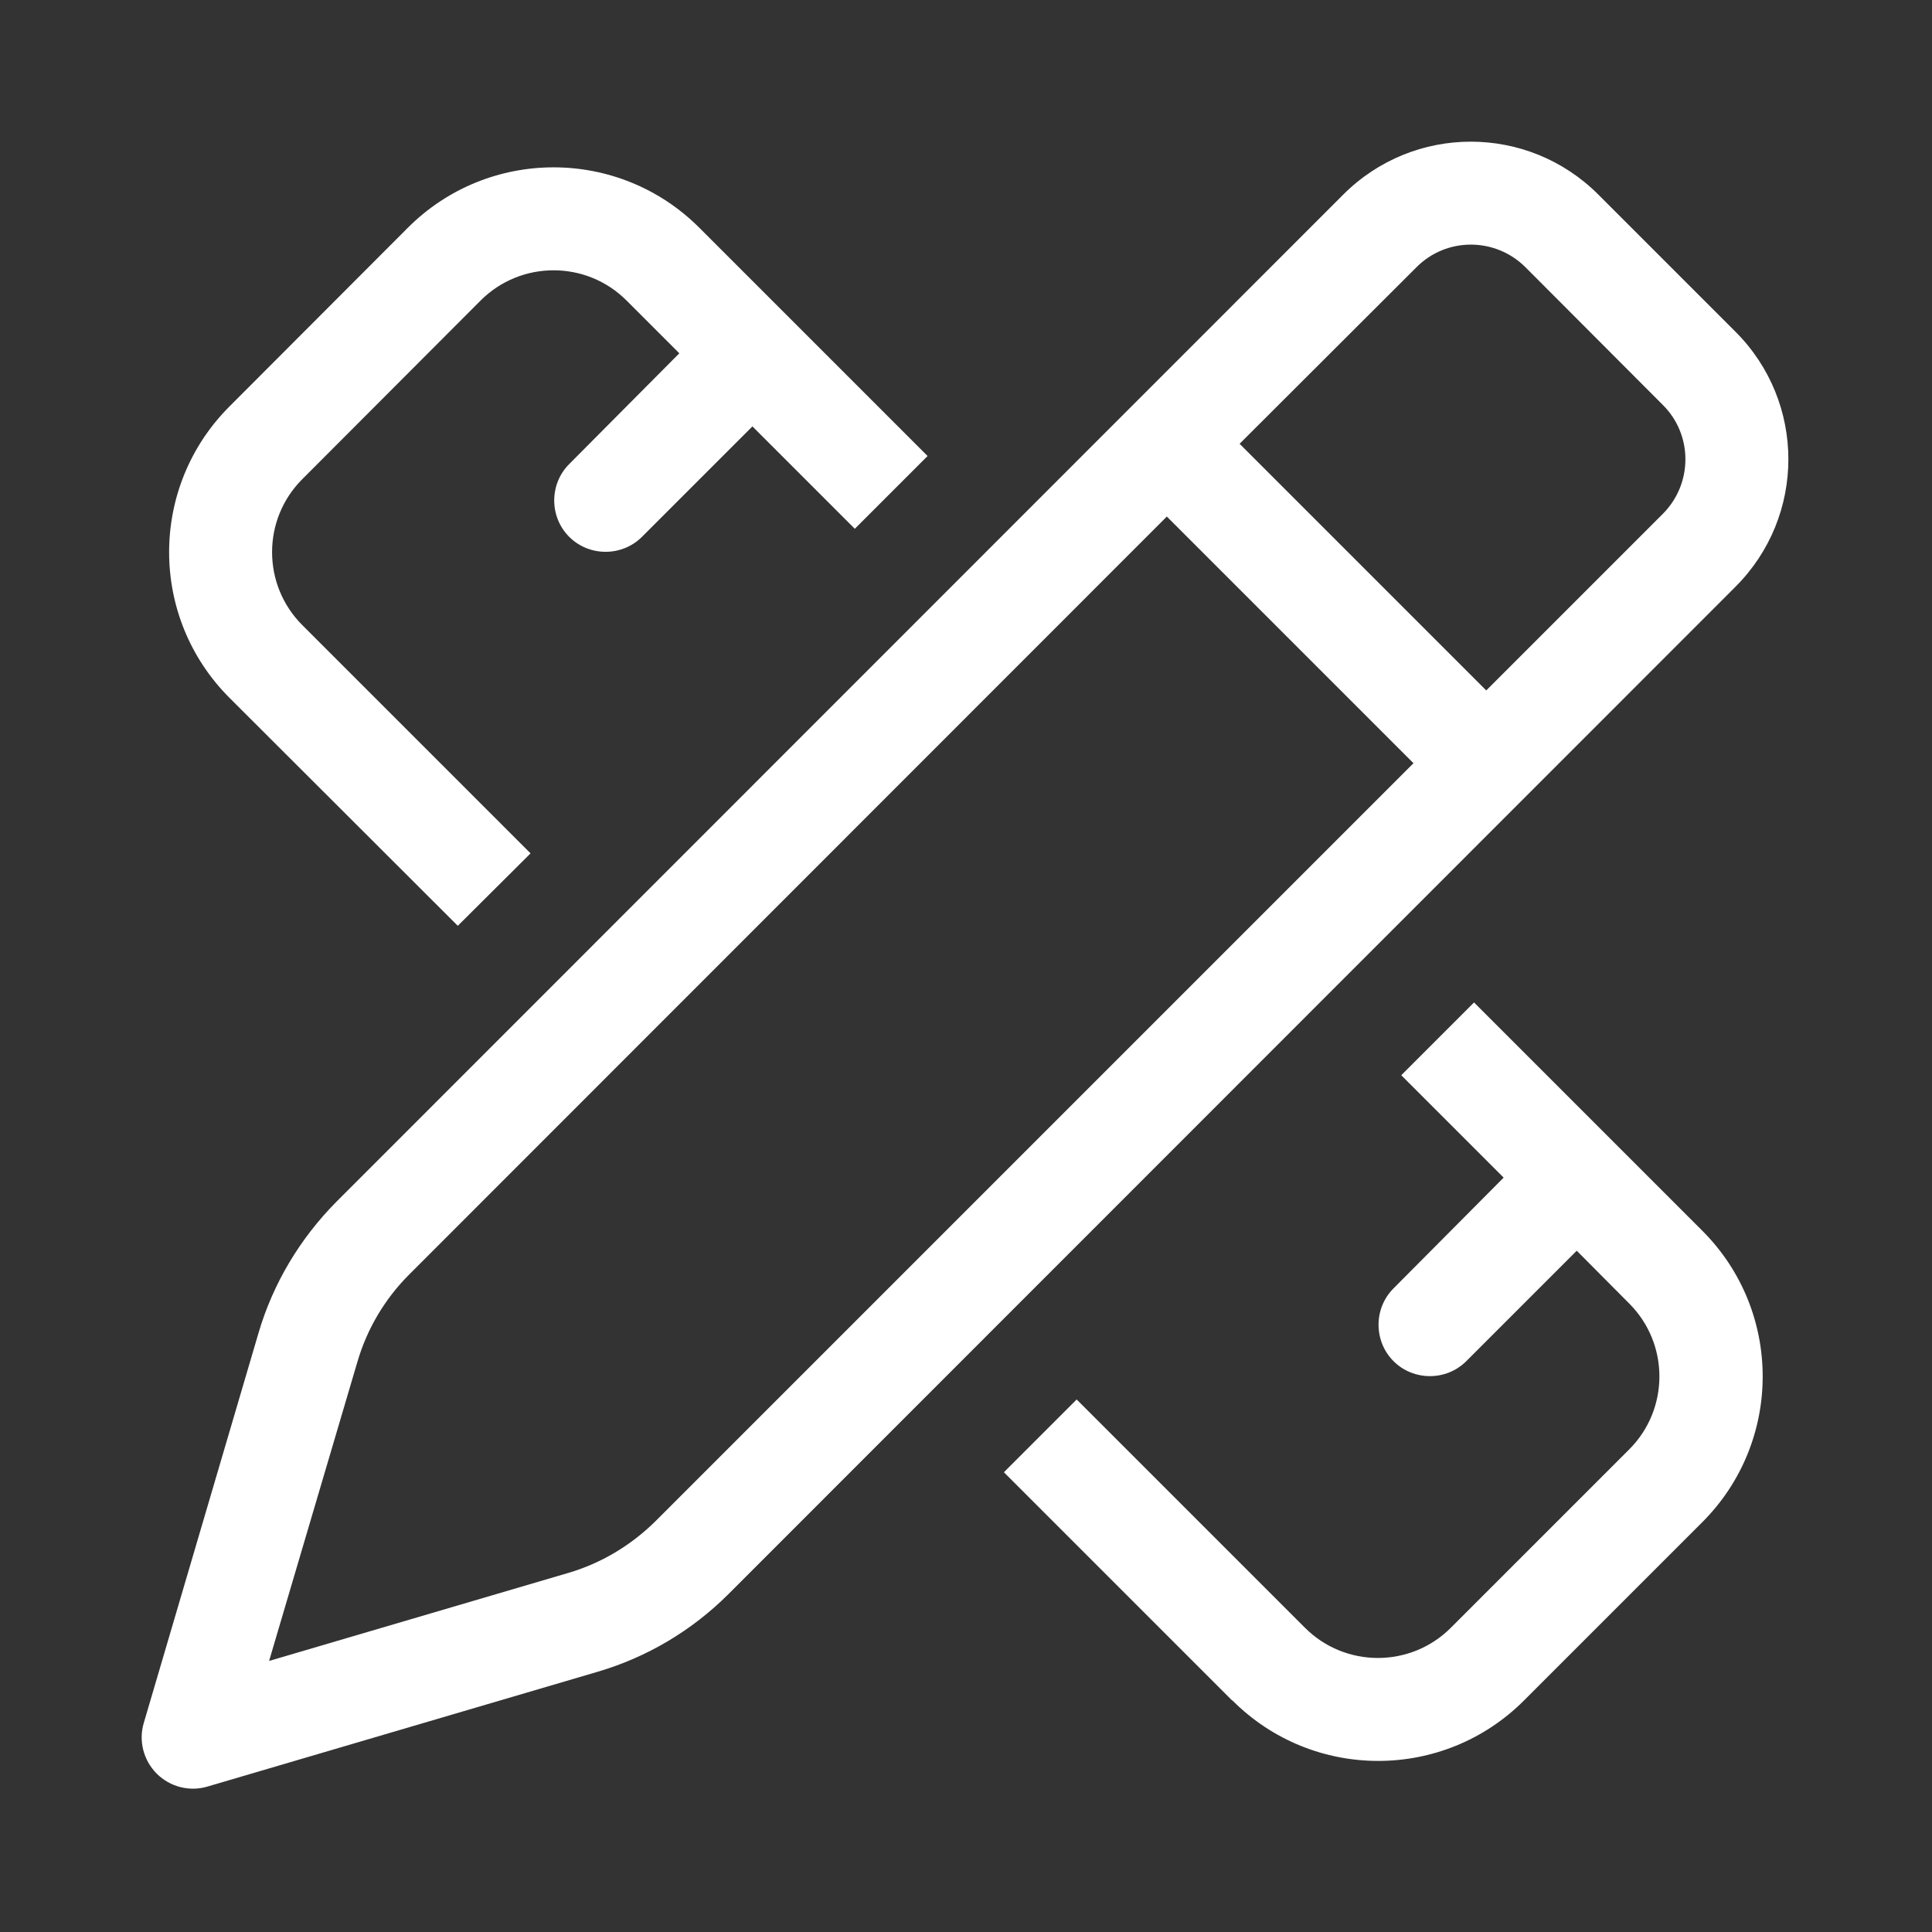 <svg width="60" height="60" viewBox="0 0 60 60" fill="none" xmlns="http://www.w3.org/2000/svg">
<rect x="0" y="0" width="60" height="60" fill="#333333" stroke="none"/>
<path d="M47.377 8.302C46.437 7.362 44.917 7.362 43.987 8.302L38.497 13.782L46.157 21.442L51.637 15.962C52.577 15.022 52.577 13.502 51.637 12.572L47.377 8.302ZM12.707 39.582C11.947 40.342 11.397 41.272 11.097 42.302L8.357 51.582L17.637 48.852C18.667 48.552 19.597 47.992 20.357 47.242L43.897 23.702L36.237 16.042L12.707 39.582ZM41.717 6.042C43.907 3.852 47.447 3.852 49.637 6.042L53.897 10.302C56.087 12.492 56.087 16.032 53.897 18.222L22.627 49.502C21.487 50.642 20.087 51.472 18.547 51.922L6.447 55.482C5.887 55.652 5.277 55.492 4.867 55.082C4.457 54.672 4.297 54.062 4.467 53.502L8.027 41.402C8.477 39.862 9.317 38.462 10.447 37.322L41.717 6.042ZM12.667 7.072C15.167 4.572 19.217 4.572 21.717 7.072L28.807 14.162L26.547 16.422L23.367 13.242L19.937 16.672C19.317 17.292 18.297 17.292 17.677 16.672C17.057 16.052 17.057 15.032 17.677 14.412L21.097 10.972L19.457 9.332C18.207 8.082 16.177 8.082 14.927 9.332L9.387 14.882C8.137 16.132 8.137 18.162 9.387 19.412L16.477 26.502L14.217 28.752L7.127 21.672C4.627 19.172 4.627 15.122 7.127 12.622L12.667 7.072ZM38.267 52.812L31.177 45.722L33.437 43.462L40.527 50.552C41.777 51.802 43.807 51.802 45.057 50.552L50.597 45.012C51.847 43.762 51.847 41.732 50.597 40.482L48.967 38.842L45.537 42.272C44.917 42.892 43.897 42.892 43.277 42.272C42.657 41.652 42.657 40.632 43.277 40.012L46.697 36.572L43.517 33.392L45.777 31.132L52.867 38.222C55.367 40.722 55.367 44.772 52.867 47.272L47.327 52.812C44.827 55.312 40.777 55.312 38.277 52.812H38.267Z" fill="white"/>
</svg>
